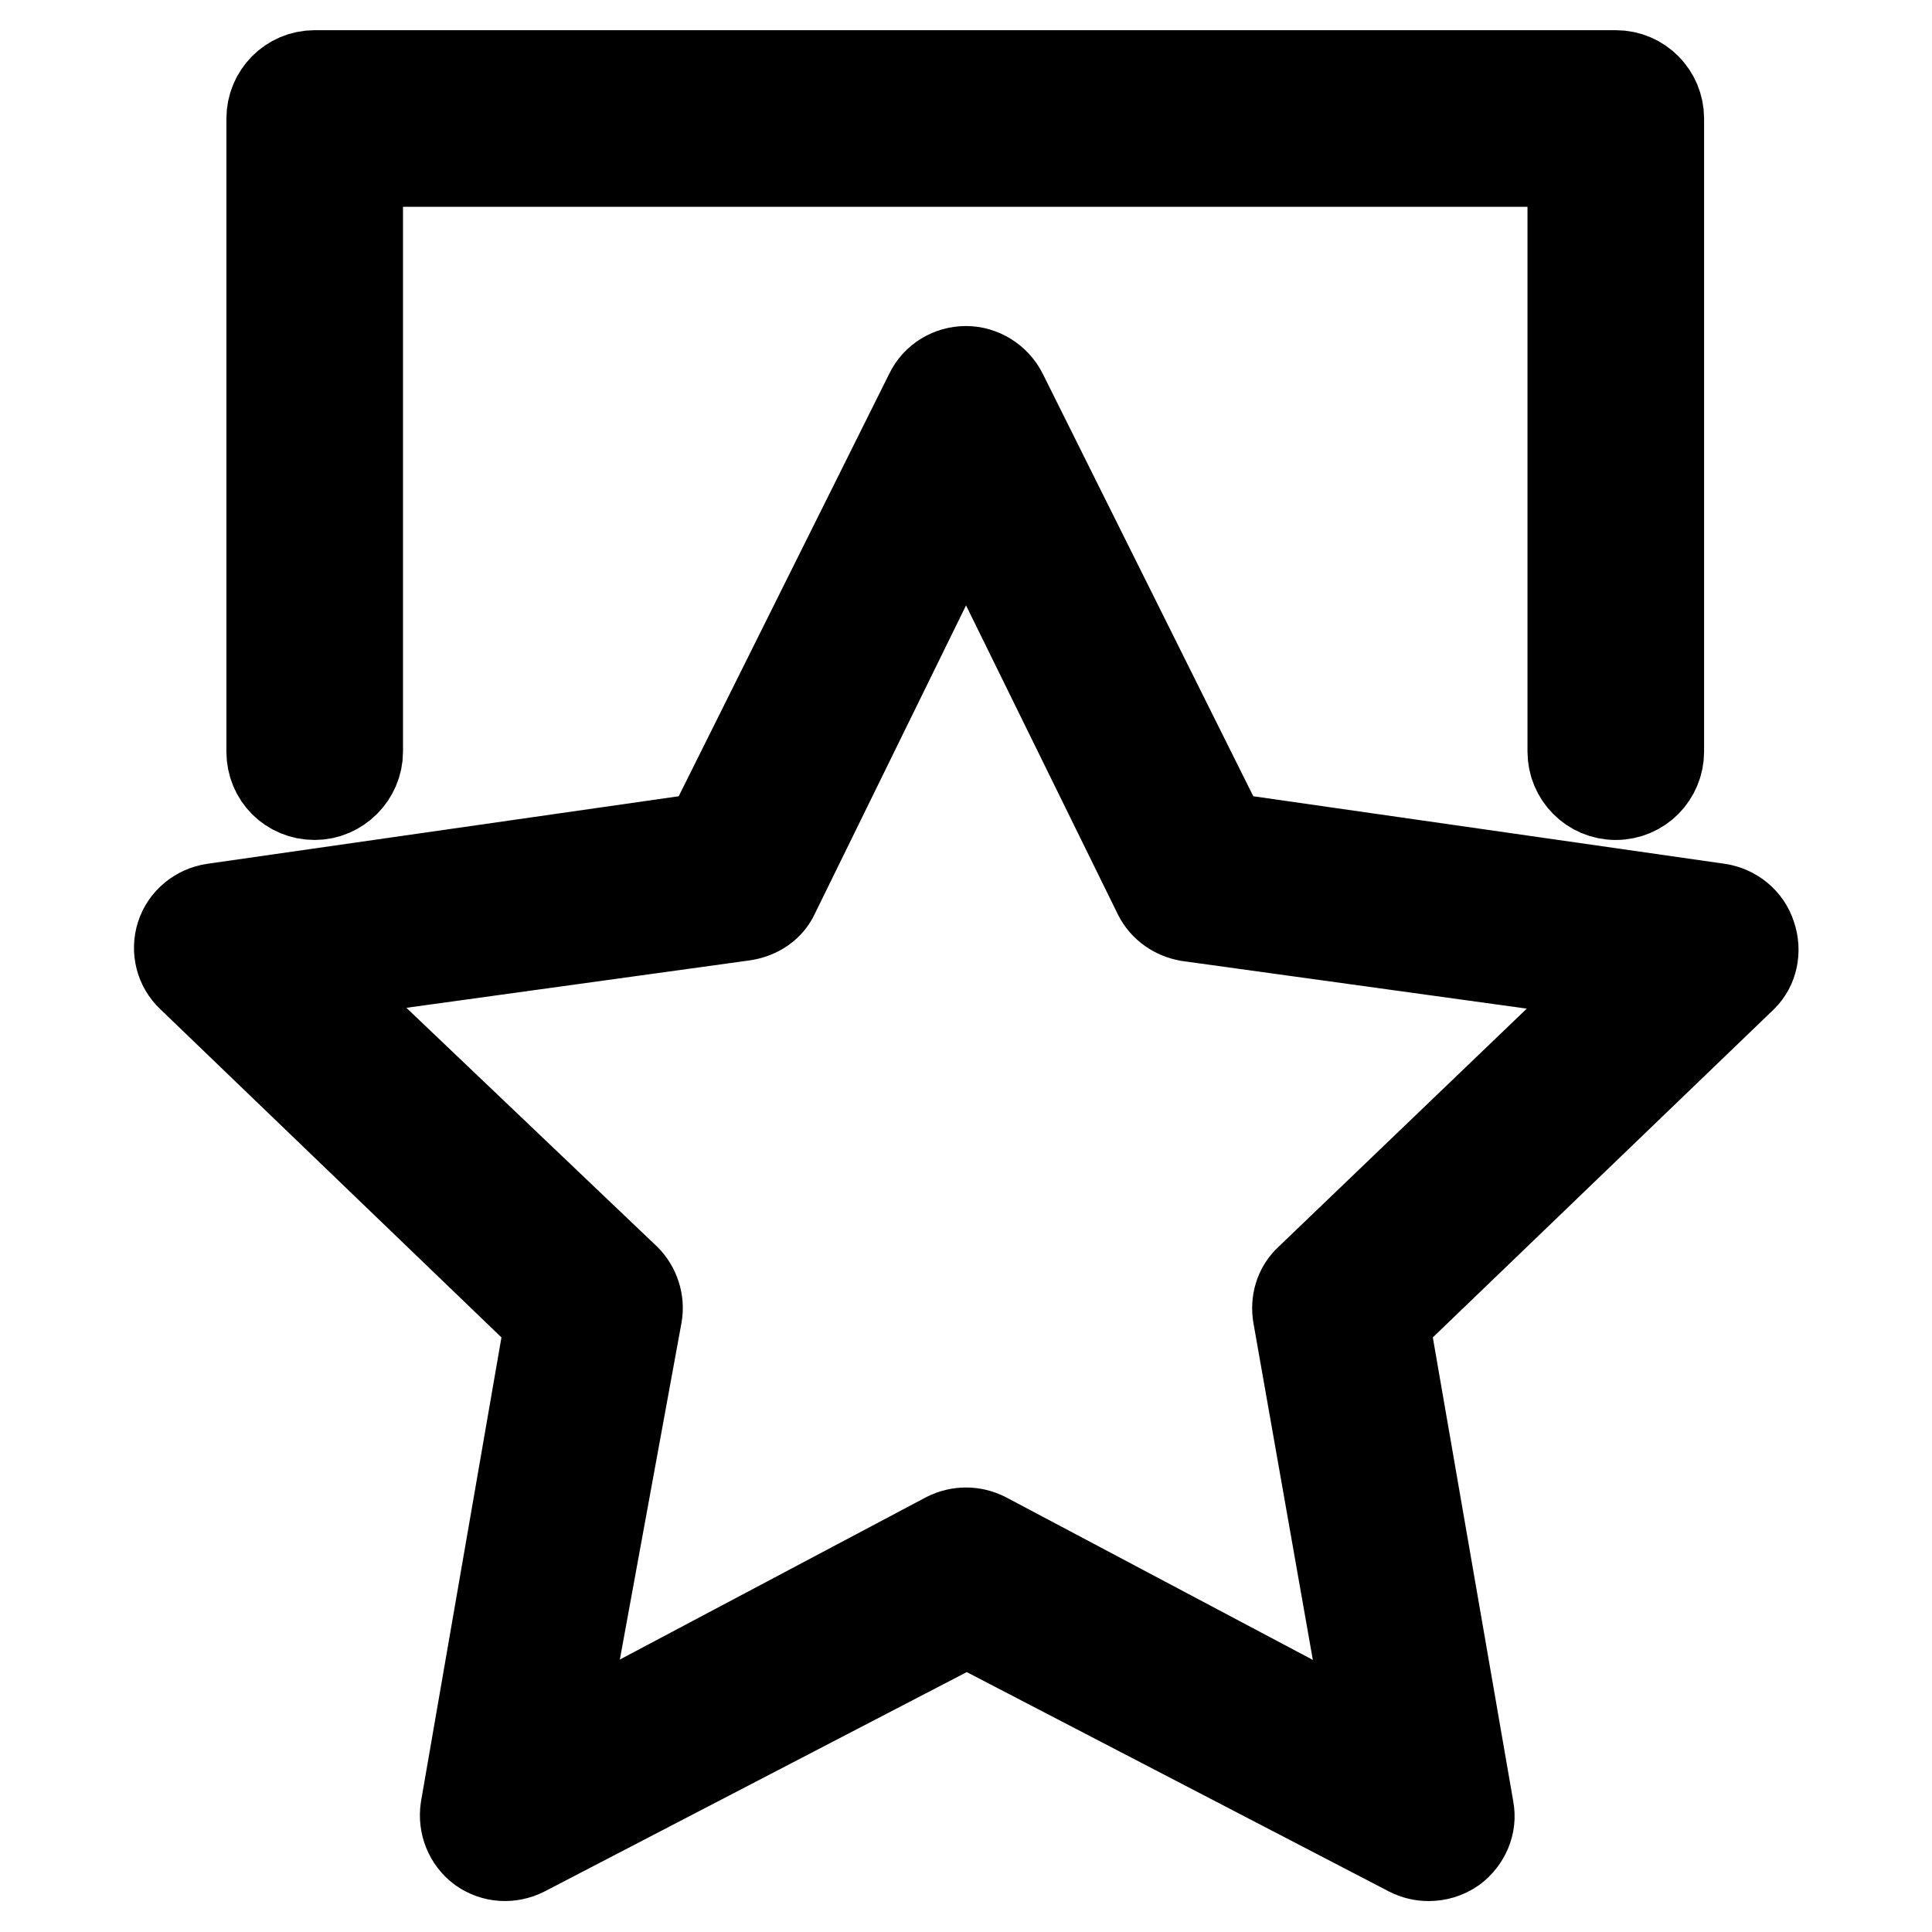 <?xml version="1.0" encoding="utf-8"?>
<!-- Svg Vector Icons : http://www.onlinewebfonts.com/icon -->
<!DOCTYPE svg PUBLIC "-//W3C//DTD SVG 1.1//EN" "http://www.w3.org/Graphics/SVG/1.1/DTD/svg11.dtd">
<svg version="1.1" xmlns="http://www.w3.org/2000/svg" xmlns:xlink="http://www.w3.org/1999/xlink" x="0px" y="0px" viewBox="0 0 256 256" enable-background="new 0 0 256 256" xml:space="preserve">
<g> <path stroke-width="12" fill-opacity="0" stroke="#000000"  d="M232,124c-0.6-1.9-2.3-3.3-4.3-3.6l-65.6-9.4l-29.3-58.8c-0.9-1.8-2.8-3-4.8-3s-3.9,1.1-4.8,3L93.9,111 l-65.6,9.4c-2,0.3-3.7,1.7-4.3,3.6c-0.6,1.9-0.1,4,1.4,5.4l47.5,45.7l-11.2,64.6c-0.3,2,0.5,4,2.1,5.2c1.7,1.2,3.8,1.3,5.6,0.4 l58.7-30.5l58.7,30.5c0.8,0.4,1.6,0.6,2.5,0.6c1.1,0,2.2-0.3,3.2-1c1.6-1.2,2.5-3.2,2.1-5.2l-11.2-64.6l47.5-45.7 C232.2,128.1,232.7,126,232,124L232,124z M173.5,169.6c-1.3,1.2-1.8,3-1.5,4.7L182,231l-51.5-27.3c-1.6-0.8-3.4-0.8-5,0L74,231 l10.4-56.8c0.3-1.7-0.3-3.5-1.5-4.7l-42.2-40.2l57.9-8c1.8-0.3,3.3-1.3,4-2.9L128,66.6l25.5,51.9c0.8,1.6,2.3,2.6,4,2.9l57.9,8 L173.5,169.6L173.5,169.6z M41.7,105.3c3.1,0,5.7-2.6,5.7-5.7V21.4h161v78.2c0,3.1,2.5,5.7,5.7,5.7c3.2,0,5.7-2.6,5.7-5.7V15.7 c0-3.1-2.5-5.7-5.7-5.7H41.7c-3.2,0-5.7,2.6-5.7,5.7v83.9C36,102.8,38.5,105.3,41.7,105.3L41.7,105.3z"/></g>
</svg>